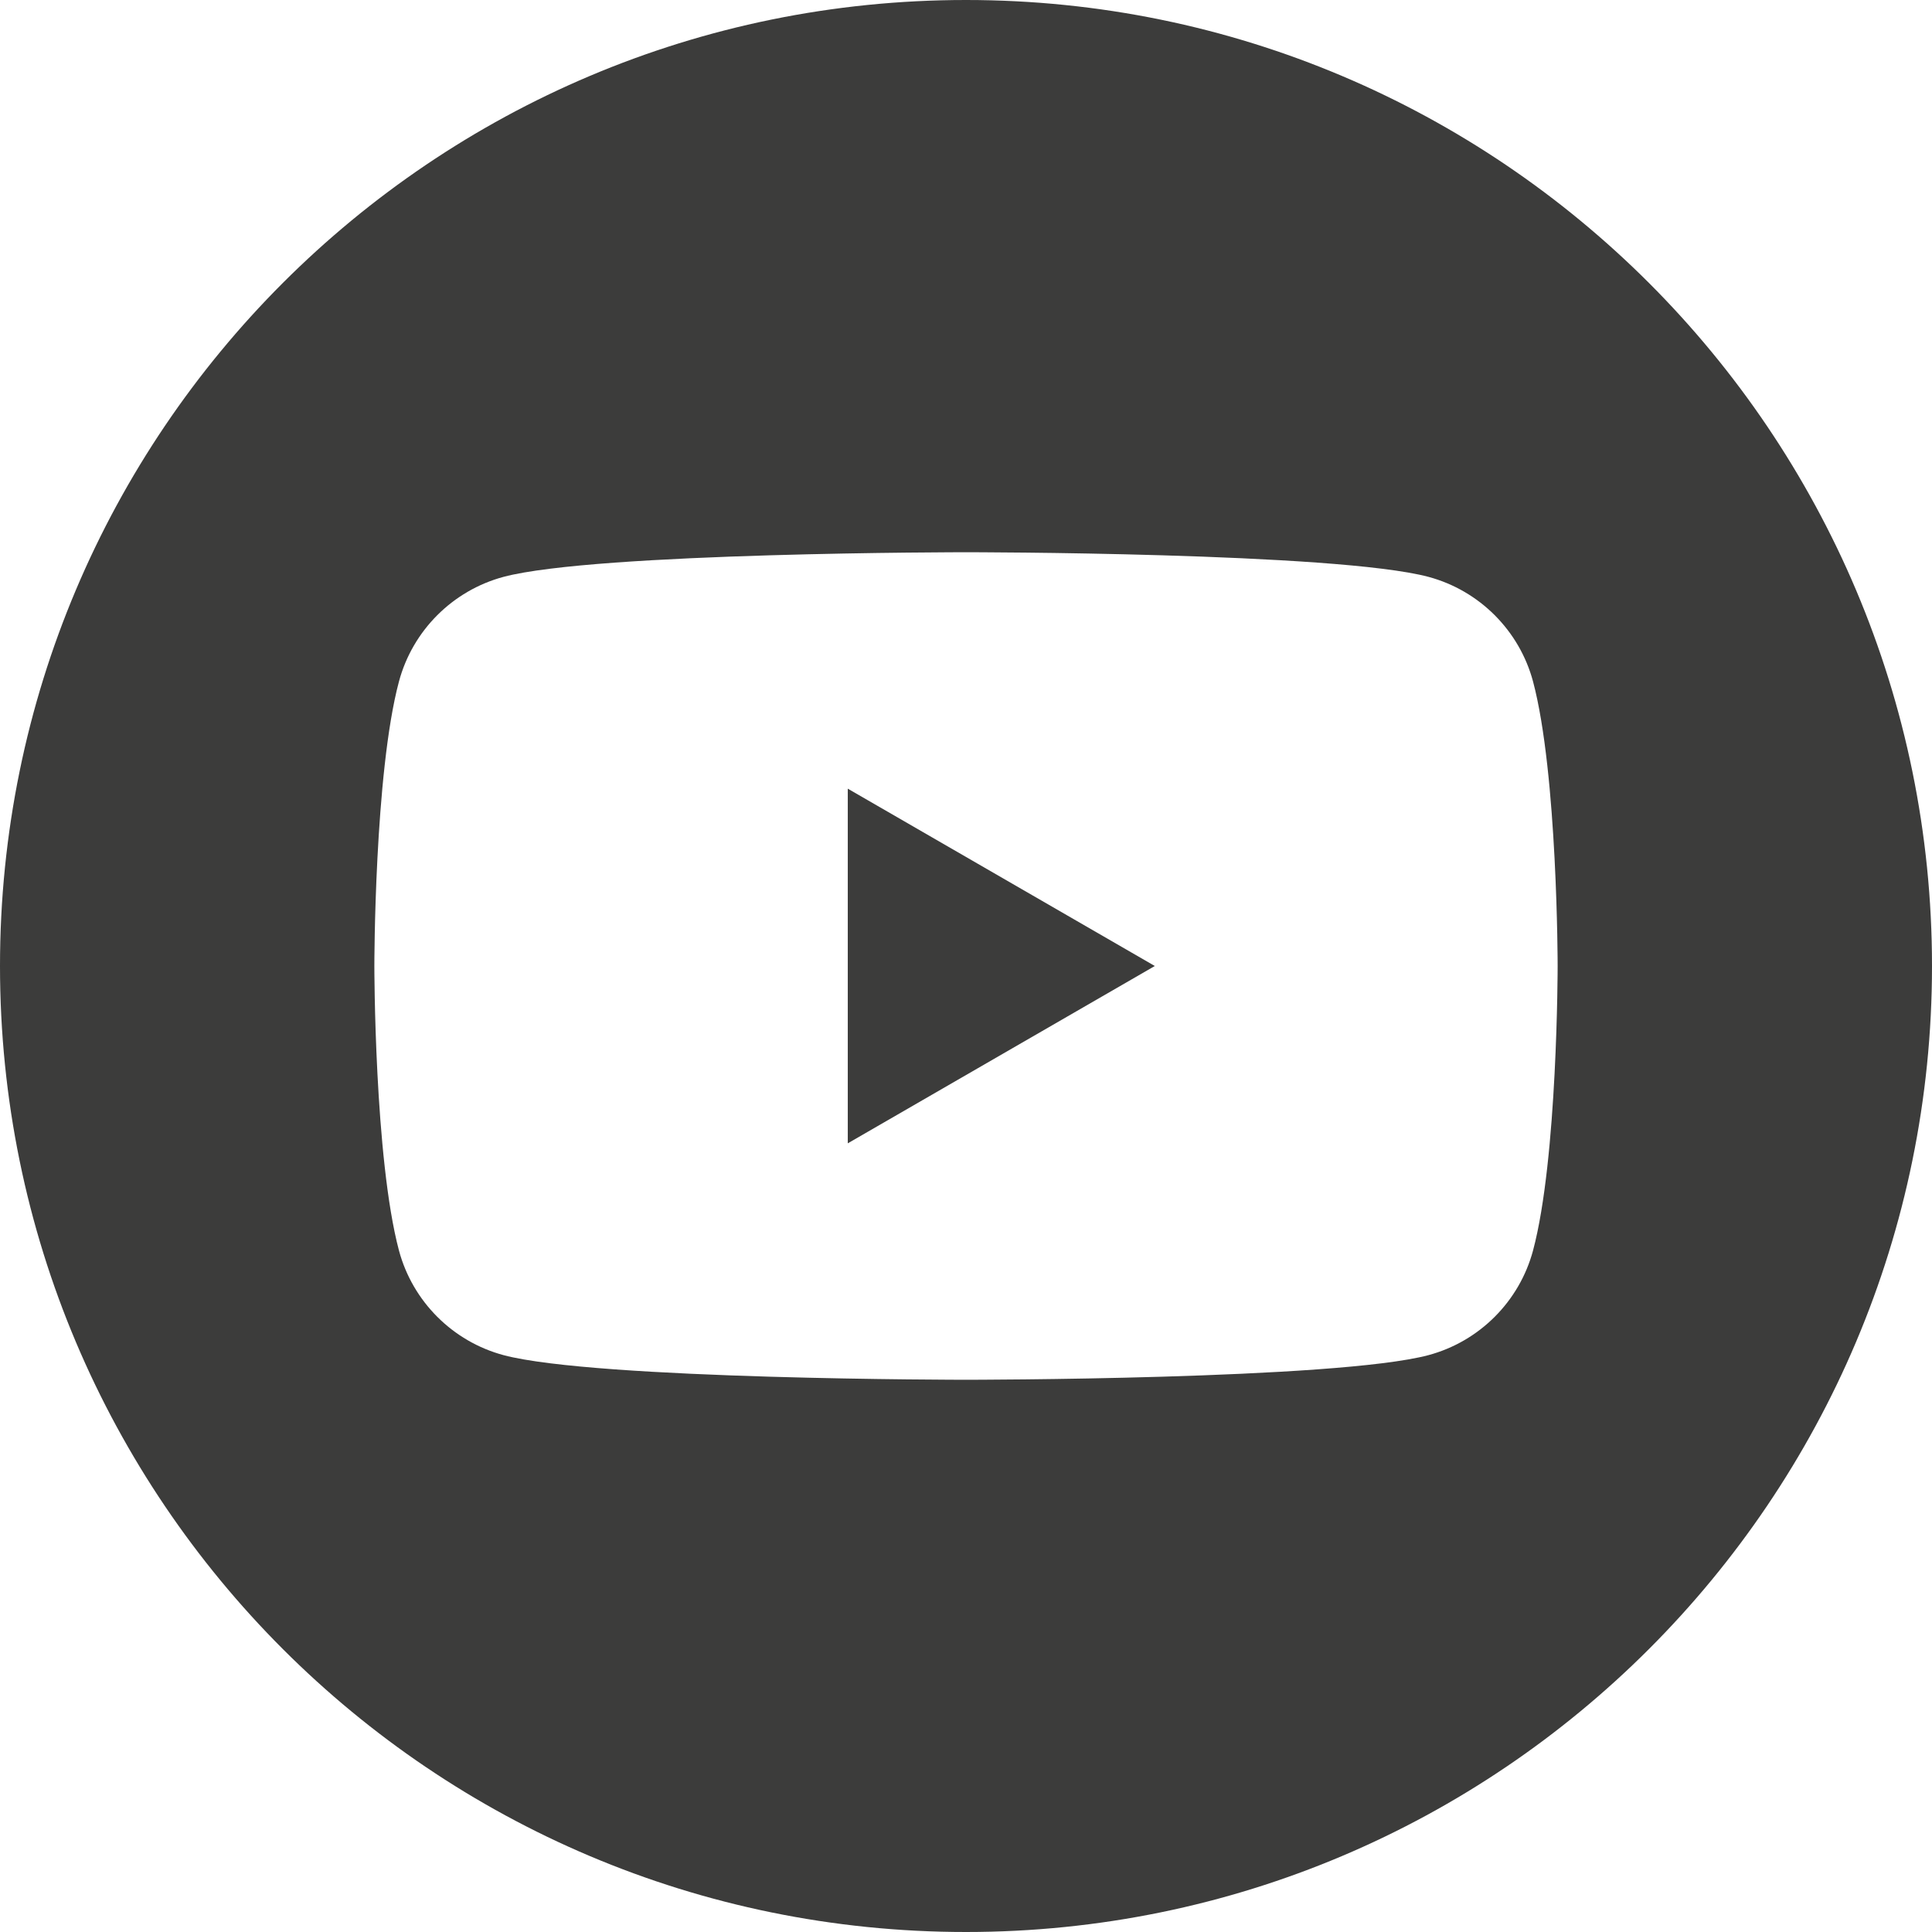 <?xml version="1.0" encoding="UTF-8"?>
<svg id="Ebene_2" data-name="Ebene 2" xmlns="http://www.w3.org/2000/svg" viewBox="0 0 35.3 35.3">
  <defs>
    <style>
      .cls-1 {
        fill: #3c3c3b;
      }
    </style>
  </defs>
  <g id="Ebene_1-2" data-name="Ebene 1">
    <g>
      <path class="cls-1" d="M17.65,0C7.9,0,0,7.9,0,17.65s7.9,17.65,17.65,17.65,17.65-7.91,17.65-17.65S27.4,0,17.65,0ZM28.01,22.85c-.25.93-.98,1.66-1.91,1.91-1.69.45-8.45.45-8.45.45,0,0-6.76,0-8.45-.45-.93-.25-1.66-.98-1.91-1.91-.45-1.69-.45-5.2-.45-5.2,0,0,0-3.52.45-5.2.25-.93.98-1.66,1.91-1.91,1.69-.45,8.45-.45,8.45-.45,0,0,6.76,0,8.45.45.93.25,1.66.98,1.91,1.91.45,1.69.45,5.2.45,5.2,0,0,0,3.52-.45,5.2Z"/>
      <polygon class="cls-1" points="15.49 20.89 21.1 17.65 15.49 14.41 15.49 20.89"/>
    </g>
  </g>
</svg>